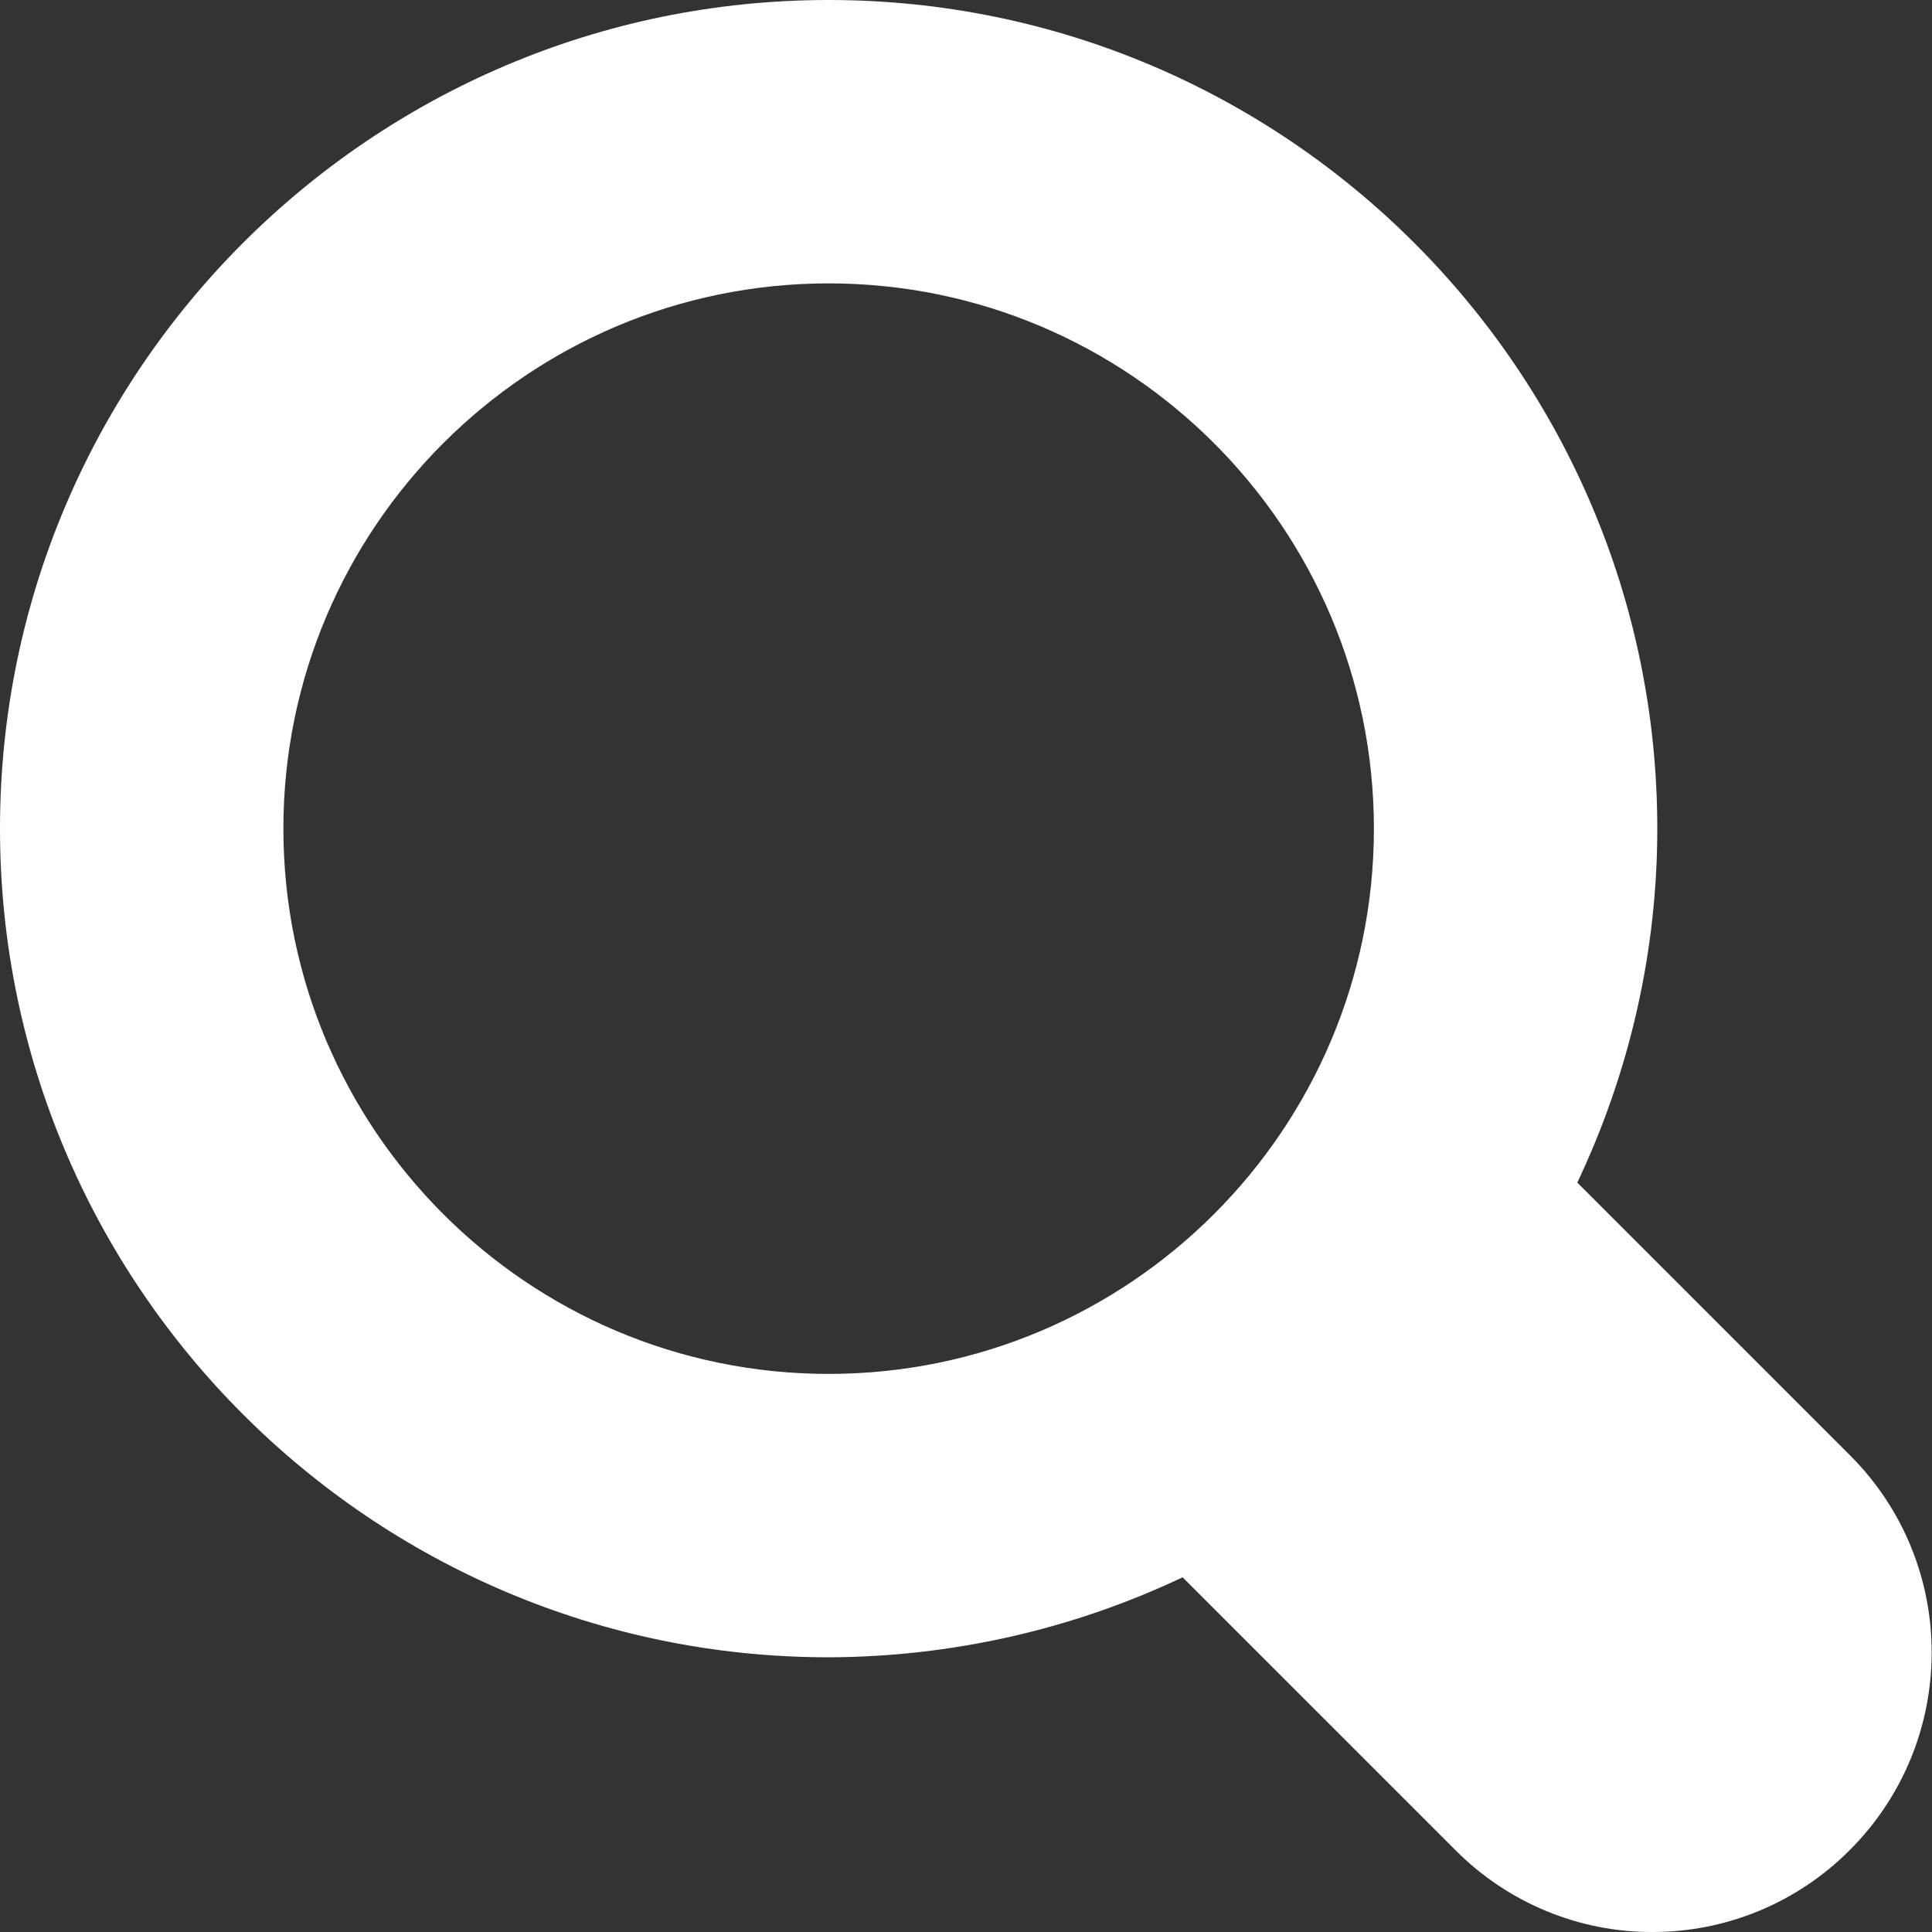 <?xml version="1.0" encoding="utf-8"?>
<!-- Generator: Adobe Illustrator 15.0.0, SVG Export Plug-In . SVG Version: 6.00 Build 0)  -->
<!DOCTYPE svg PUBLIC "-//W3C//DTD SVG 1.1//EN" "http://www.w3.org/Graphics/SVG/1.1/DTD/svg11.dtd">
<svg version="1.1" id="Layer_1" xmlns="http://www.w3.org/2000/svg" xmlns:xlink="http://www.w3.org/1999/xlink" x="0px" y="0px"
	 width="512px" height="512px" viewBox="0 0 512 512" enable-background="new 0 0 512 512" xml:space="preserve">
<rect x="0" y="0" width="512" height="512" fill="#333333" stroke="none"/>
<g id="Layer_2_00000135656016228756618880000005205107529897833894_">
	<g id="search">
		<path fill="#FFFFFF" d="M438,512c-19.6,0.101-38.5-7.8-52.3-21.699L313.4,418c-29.3,13.9-61.4,21.101-93.8,21.2
			C98.5,439.2,0,340.7,0,219.6C0,98.5,98.5,0,219.6,0C340.7,0,439.2,98.5,439.2,219.6c0,32.5-7.3,64.5-21.2,93.8l72.301,72.3
			c28.899,28.9,28.8,75.8-0.2,104.7C476.301,504.2,457.6,512,438,512L438,512z M219.6,75.1c-79.7,0-144.5,64.8-144.5,144.5
			s64.8,144.5,144.5,144.5c79.699,0,144.5-64.8,144.5-144.5S299.3,75.1,219.6,75.1z"/>
	</g>
</g>
</svg>
